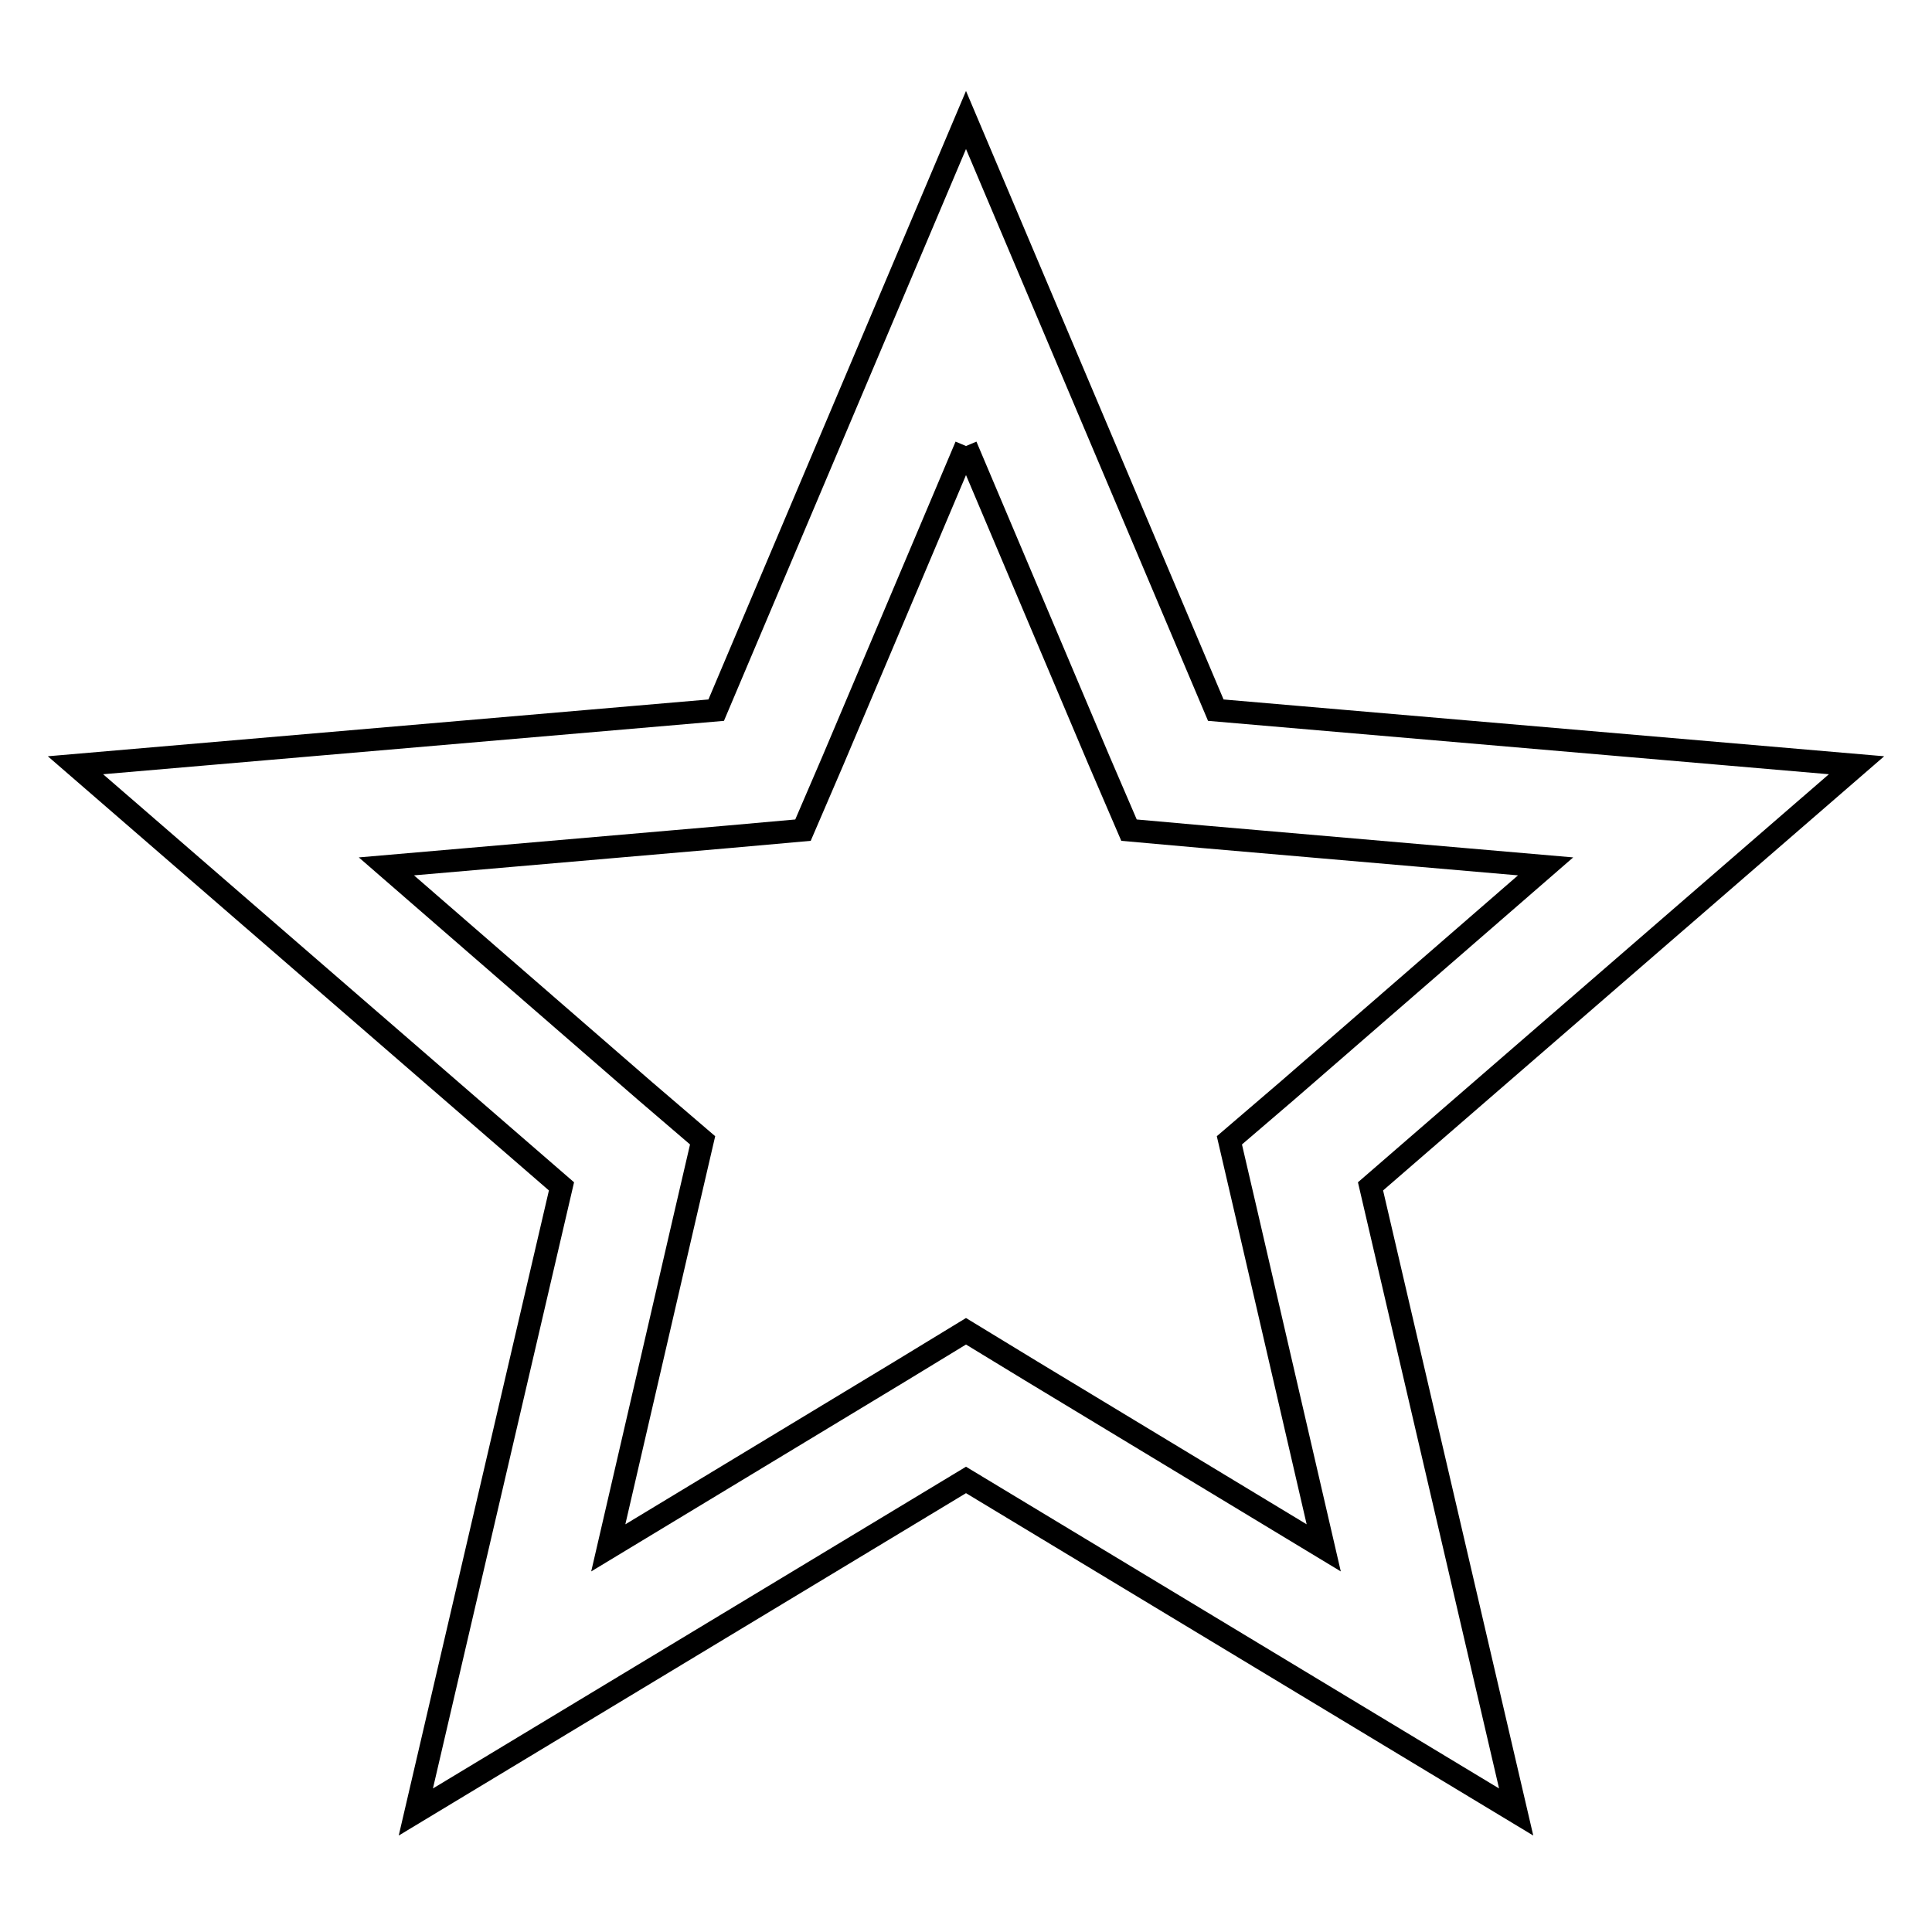 <?xml version="1.0" encoding="utf-8"?>
<!-- Svg Vector Icons : http://www.onlinewebfonts.com/icon -->
<!DOCTYPE svg PUBLIC "-//W3C//DTD SVG 1.1//EN" "http://www.w3.org/Graphics/SVG/1.1/DTD/svg11.dtd">
<svg version="1.1" xmlns="http://www.w3.org/2000/svg" xmlns:xlink="http://www.w3.org/1999/xlink" x="0px" y="0px" viewBox="0 0 256 256" enable-background="new 0 0 256 256" xml:space="preserve">
<g><g><path stroke-width="3" fill-opacity="0" stroke="#000000"  d="M128,59.1l17.6,41.6l4,9.3l10.1,0.9l45.1,3.9l-34.2,29.7l-7.7,6.6l2.3,9.9l10.2,44.1l-38.7-23.4l-8.7-5.3l-8.7,5.3l-38.7,23.4L90.8,161l2.3-9.9l-7.7-6.6l-34.2-29.7l45.1-3.9l10.1-0.9l4-9.3L128,59.1 M128,15.9L94.9,94.1L10,101.4l64.4,55.8l-19.3,82.9l72.9-44l72.9,44l-19.3-82.9l64.4-55.8l-84.9-7.3L128,15.9L128,15.9z"/></g></g>
</svg>